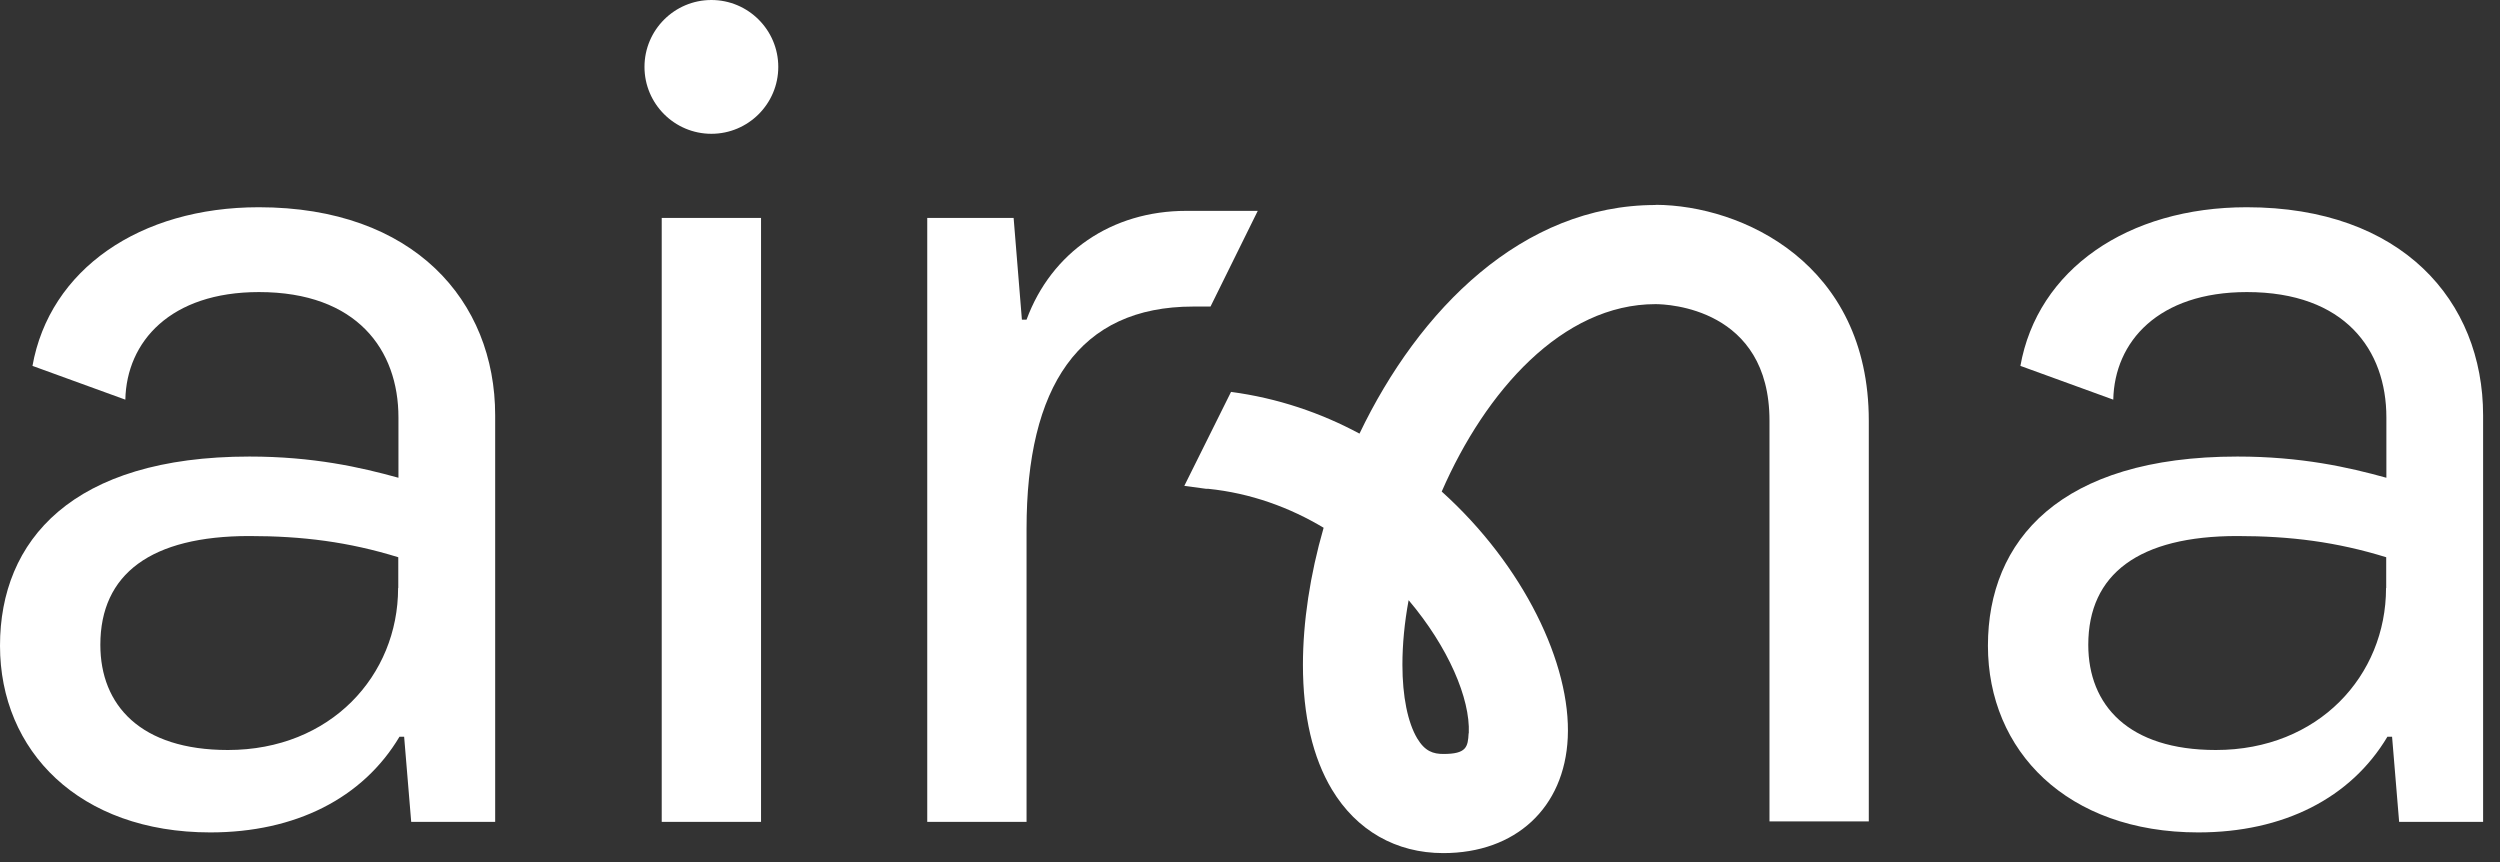 <?xml version="1.0" encoding="UTF-8"?> <svg xmlns="http://www.w3.org/2000/svg" width="145" height="50" viewBox="0 0 145 50" fill="none"><rect x="0" y="0" width="145" height="50" fill="#333333" stroke="none"/><path d="M38.38 12.64H44.14V47.67H38.38V12.64ZM45.14 3.88C45.14 6.02 43.4 7.76 41.26 7.76C39.12 7.76 37.38 6.02 37.38 3.88C37.38 1.74 39.12 0 41.26 0C43.4 0 45.14 1.74 45.14 3.88Z" fill="white"></path><path d="M53.79 12.64H58.79L59.27 18.54H59.54C60.98 14.63 64.48 12.23 68.8 12.23H72.95L70.21 17.78H69.21C62.56 17.78 59.54 22.44 59.54 30.67V47.67H53.78V12.64H53.79Z" fill="white"></path><path d="M117.18 21.24C118.17 15.63 123.41 12.02 130.31 12.02C139.29 12.02 144.02 17.44 144.02 24.09V47.67H139.15L138.74 42.73H138.47C136.35 46.29 132.44 48.28 127.5 48.28C119.89 48.28 115.3 43.55 115.3 37.45C115.3 31.35 119.48 26.48 129.77 26.48C133.47 26.48 136.21 27.1 138.41 27.71V24.21C138.41 20.3 136.01 16.94 130.32 16.94C125.18 16.94 122.64 19.82 122.57 23.18L117.18 21.22V21.24ZM138.4 34.1V32.32C135.52 31.43 132.85 31.09 129.76 31.09C124.07 31.09 121.12 33.28 121.12 37.4C121.12 40.9 123.45 43.5 128.52 43.5C134.48 43.5 138.39 39.18 138.39 34.11L138.4 34.1Z" fill="white"></path><path d="M1.88 21.24C2.87 15.63 8.11 12.02 15.01 12.02C23.99 12.02 28.72 17.44 28.72 24.09V47.67H23.85L23.44 42.73H23.17C21.05 46.29 17.14 48.28 12.2 48.28C4.59 48.28 0 43.55 0 37.45C0 31.35 4.18 26.48 14.47 26.48C18.17 26.48 20.91 27.1 23.11 27.71V24.21C23.11 20.3 20.71 16.94 15.02 16.94C9.88 16.94 7.34 19.82 7.27 23.18L1.88 21.22V21.24ZM23.1 34.1V32.32C20.22 31.43 17.55 31.09 14.46 31.09C8.77 31.09 5.82 33.28 5.82 37.4C5.82 40.9 8.15 43.5 13.22 43.5C19.18 43.5 23.09 39.18 23.09 34.11L23.1 34.1Z" fill="white"></path><path d="M96.03 11.89C88.3 11.89 82.3 17.95 78.85 25.15C76.6 23.94 74.1 23.09 71.4 22.73L68.69 28.18L69.95 28.35H70.07C72.54 28.6 74.8 29.43 76.77 30.61C75.98 33.35 75.57 36.09 75.57 38.56C75.57 41.5 76.14 43.94 77.25 45.79C78.68 48.17 80.97 49.48 83.71 49.48C87.9 49.48 90.74 46.86 90.93 42.79C91.13 38.53 88.37 32.79 83.62 28.51C86.16 22.68 90.62 17.64 96.02 17.64C96.7 17.64 102.63 17.86 102.63 24.4V47.64H108.39V24.4C108.39 15.26 101.01 11.9 96.03 11.88V11.89ZM85.18 42.53C85.14 43.32 85.06 43.73 83.72 43.73C83.13 43.73 82.65 43.58 82.2 42.83C81.65 41.91 81.34 40.39 81.34 38.56C81.34 37.37 81.46 36.11 81.7 34.81C84 37.53 85.28 40.52 85.19 42.53H85.18Z" fill="white"></path></svg> 